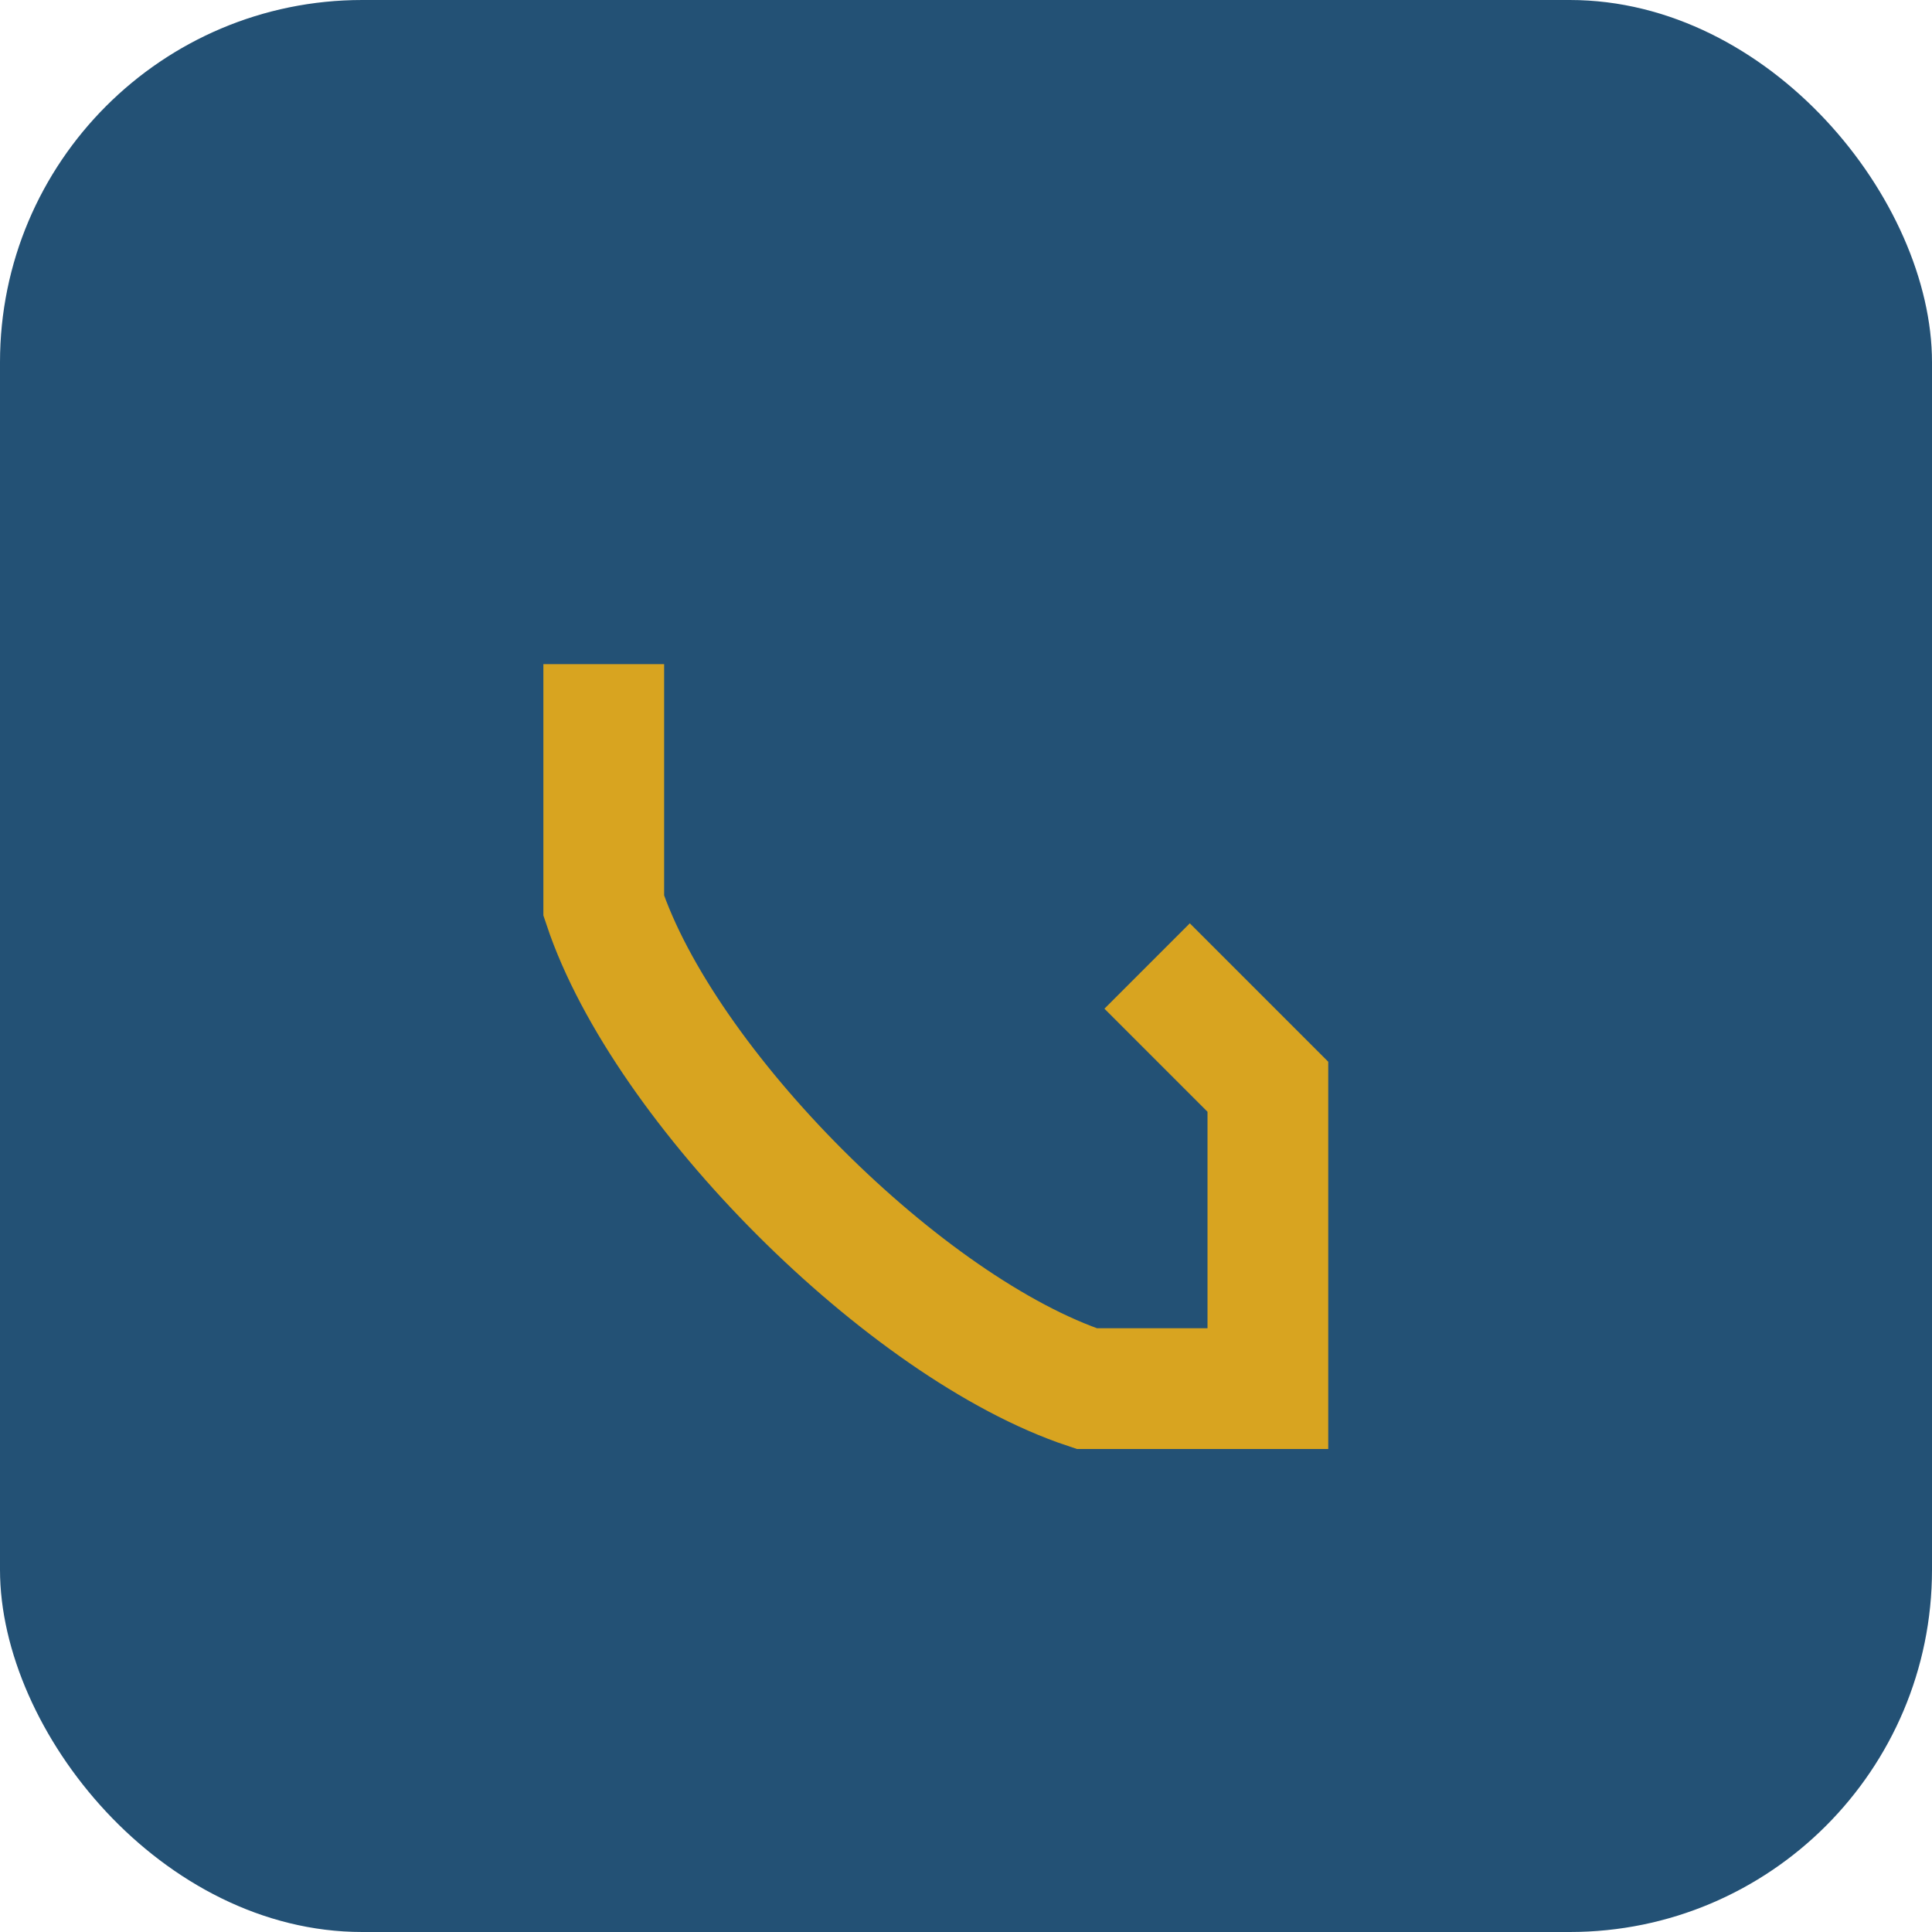 <?xml version="1.0" encoding="UTF-8"?>
<svg xmlns="http://www.w3.org/2000/svg" width="32" height="32" viewBox="0 0 32 32"><rect width="32" height="32" rx="6" fill="#235175"/><path d="M10 11v4c1 3 5 7 8 8h3v-5l-2-2" stroke="#D8A420" stroke-width="2" fill="none"/></svg>